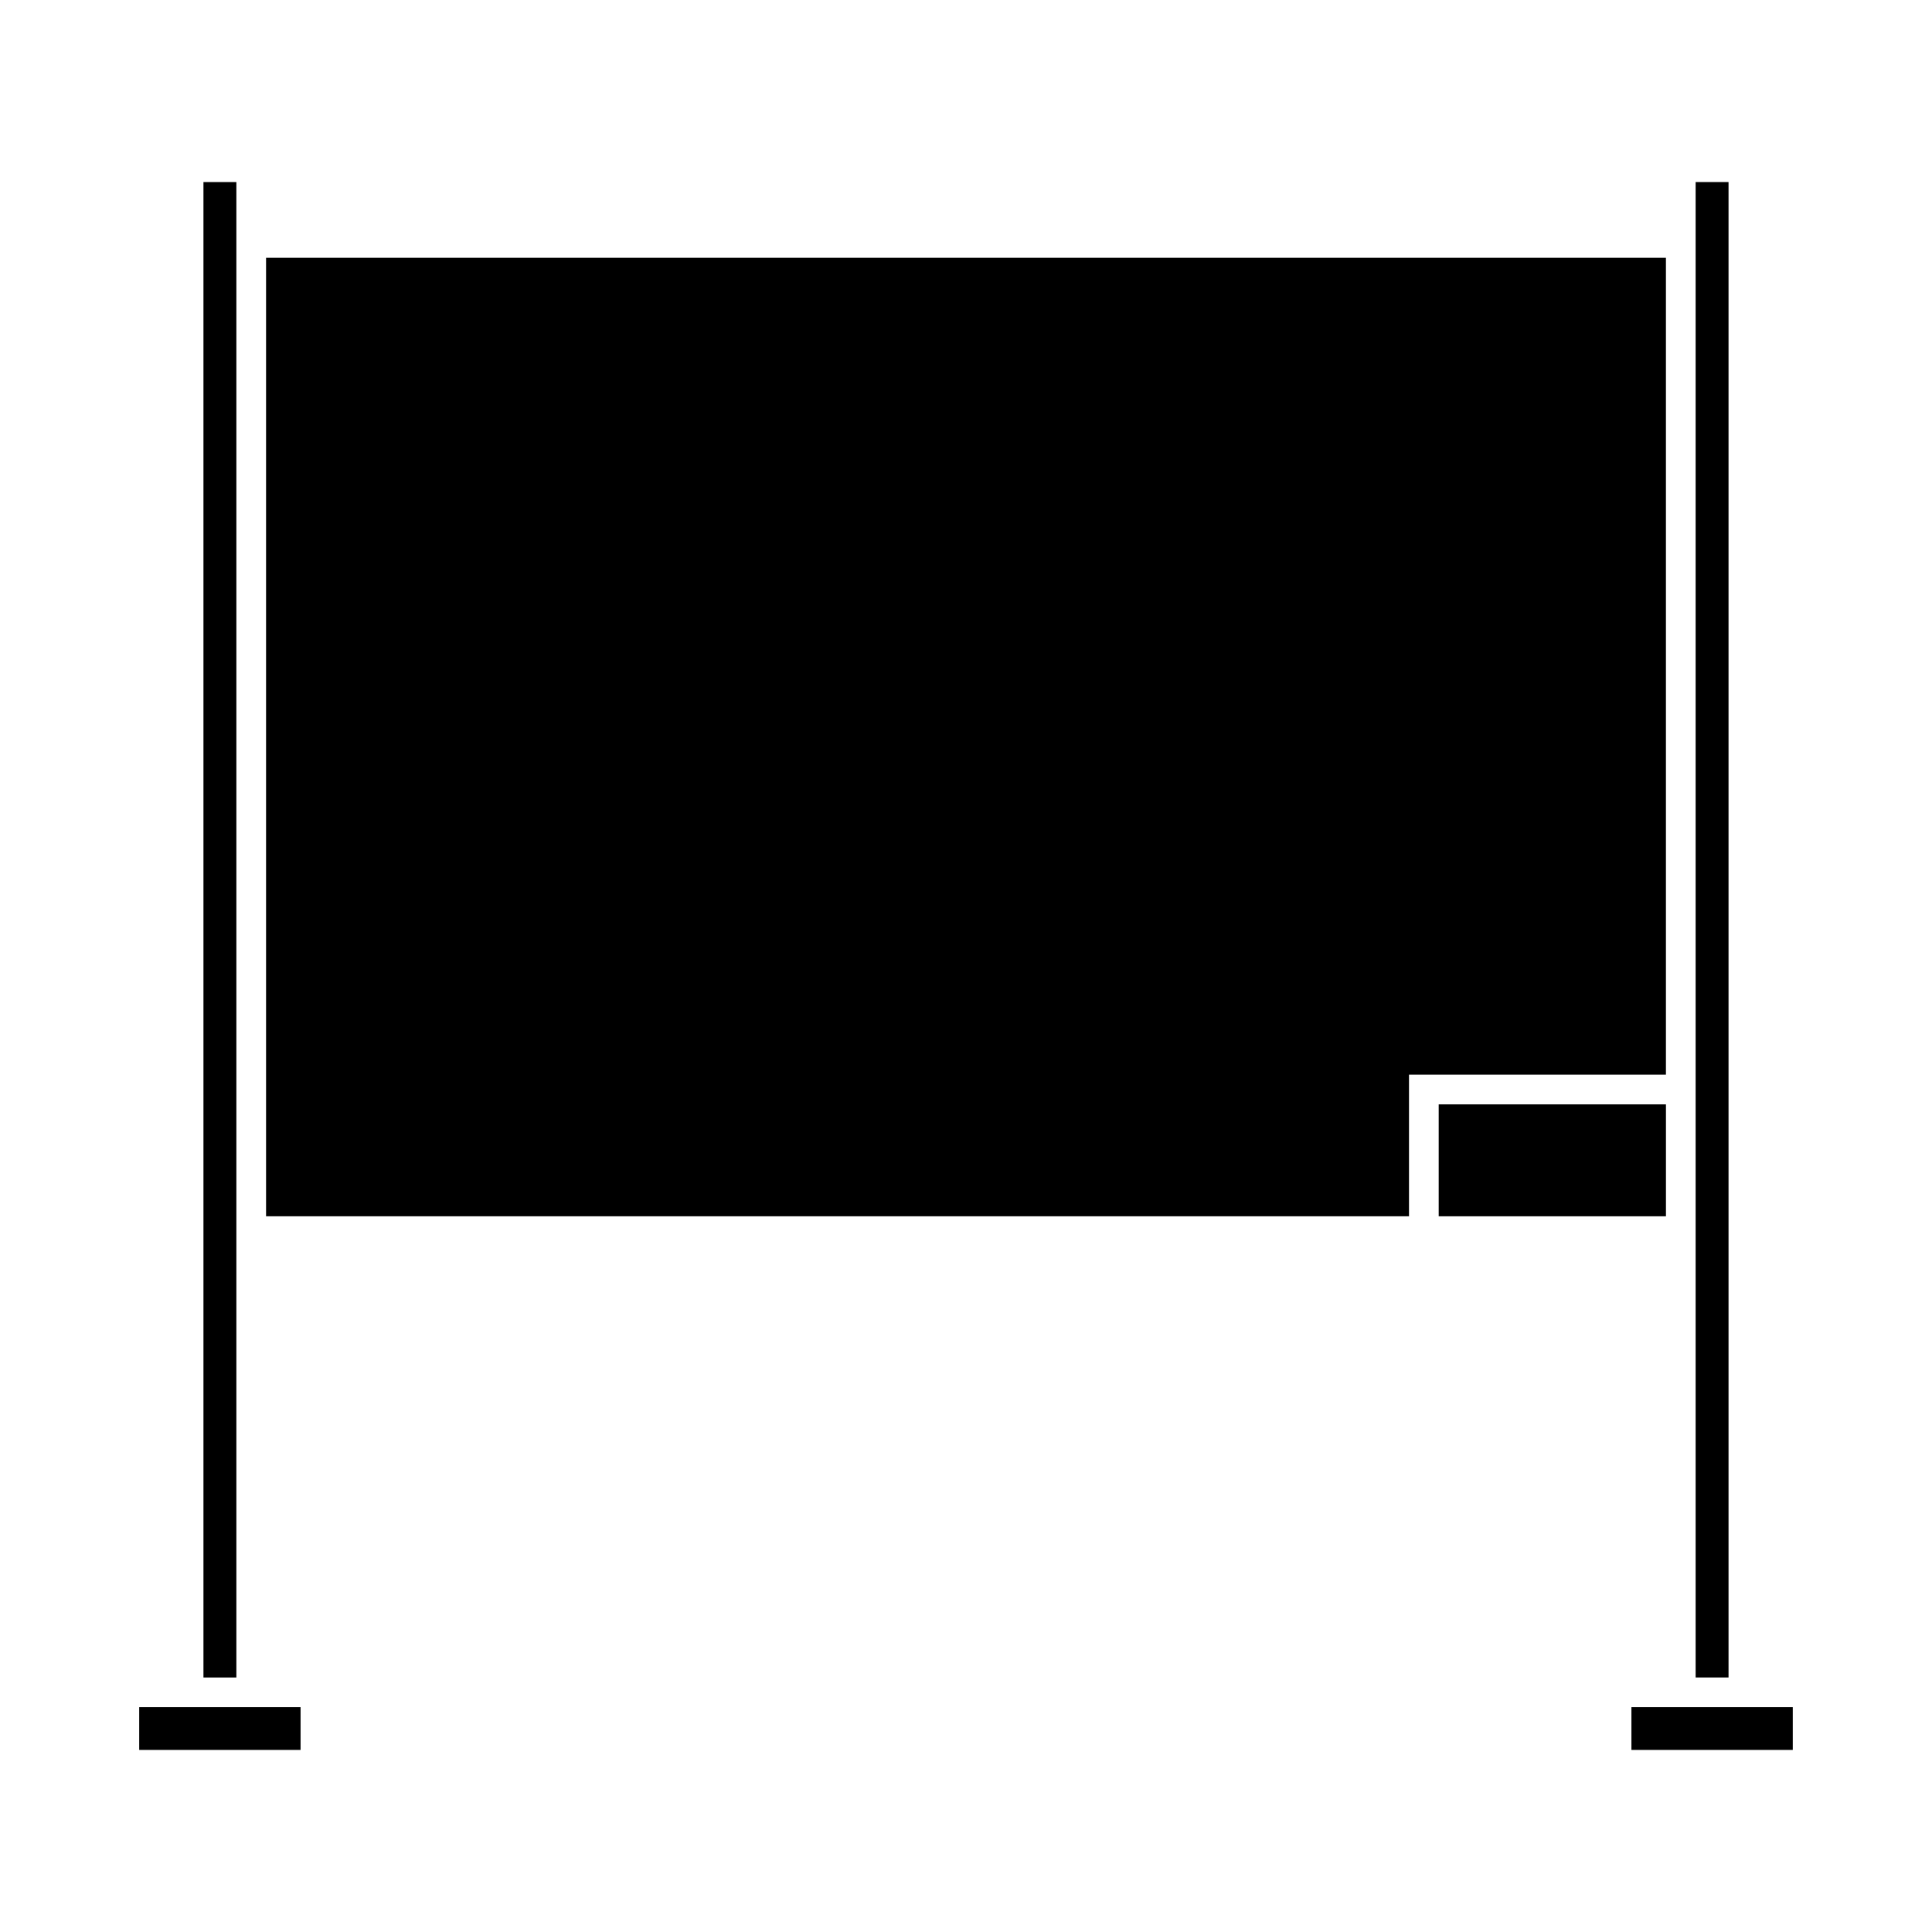 <?xml version="1.0" encoding="UTF-8"?>
<!-- Uploaded to: ICON Repo, www.iconrepo.com, Generator: ICON Repo Mixer Tools -->
<svg fill="#000000" width="800px" height="800px" version="1.1" viewBox="144 144 512 512" xmlns="http://www.w3.org/2000/svg">
 <g>
  <path d="m585.49 212.32h-370.98v254.01h302.89v-37.539h68.09z"/>
  <path d="m525.27 436.67h60.223v29.66h-60.223z"/>
  <path d="m585.49 596.42h-9.145v11.324h42.758v-11.324z"/>
  <path d="m206.64 204.45v-12.195h-8.723v396.3h8.723z"/>
  <path d="m593.36 192.25v396.3h8.719v-396.3z"/>
  <path d="m190.04 596.42h-9.148v11.324h42.762v-11.324z"/>
 </g>
</svg>